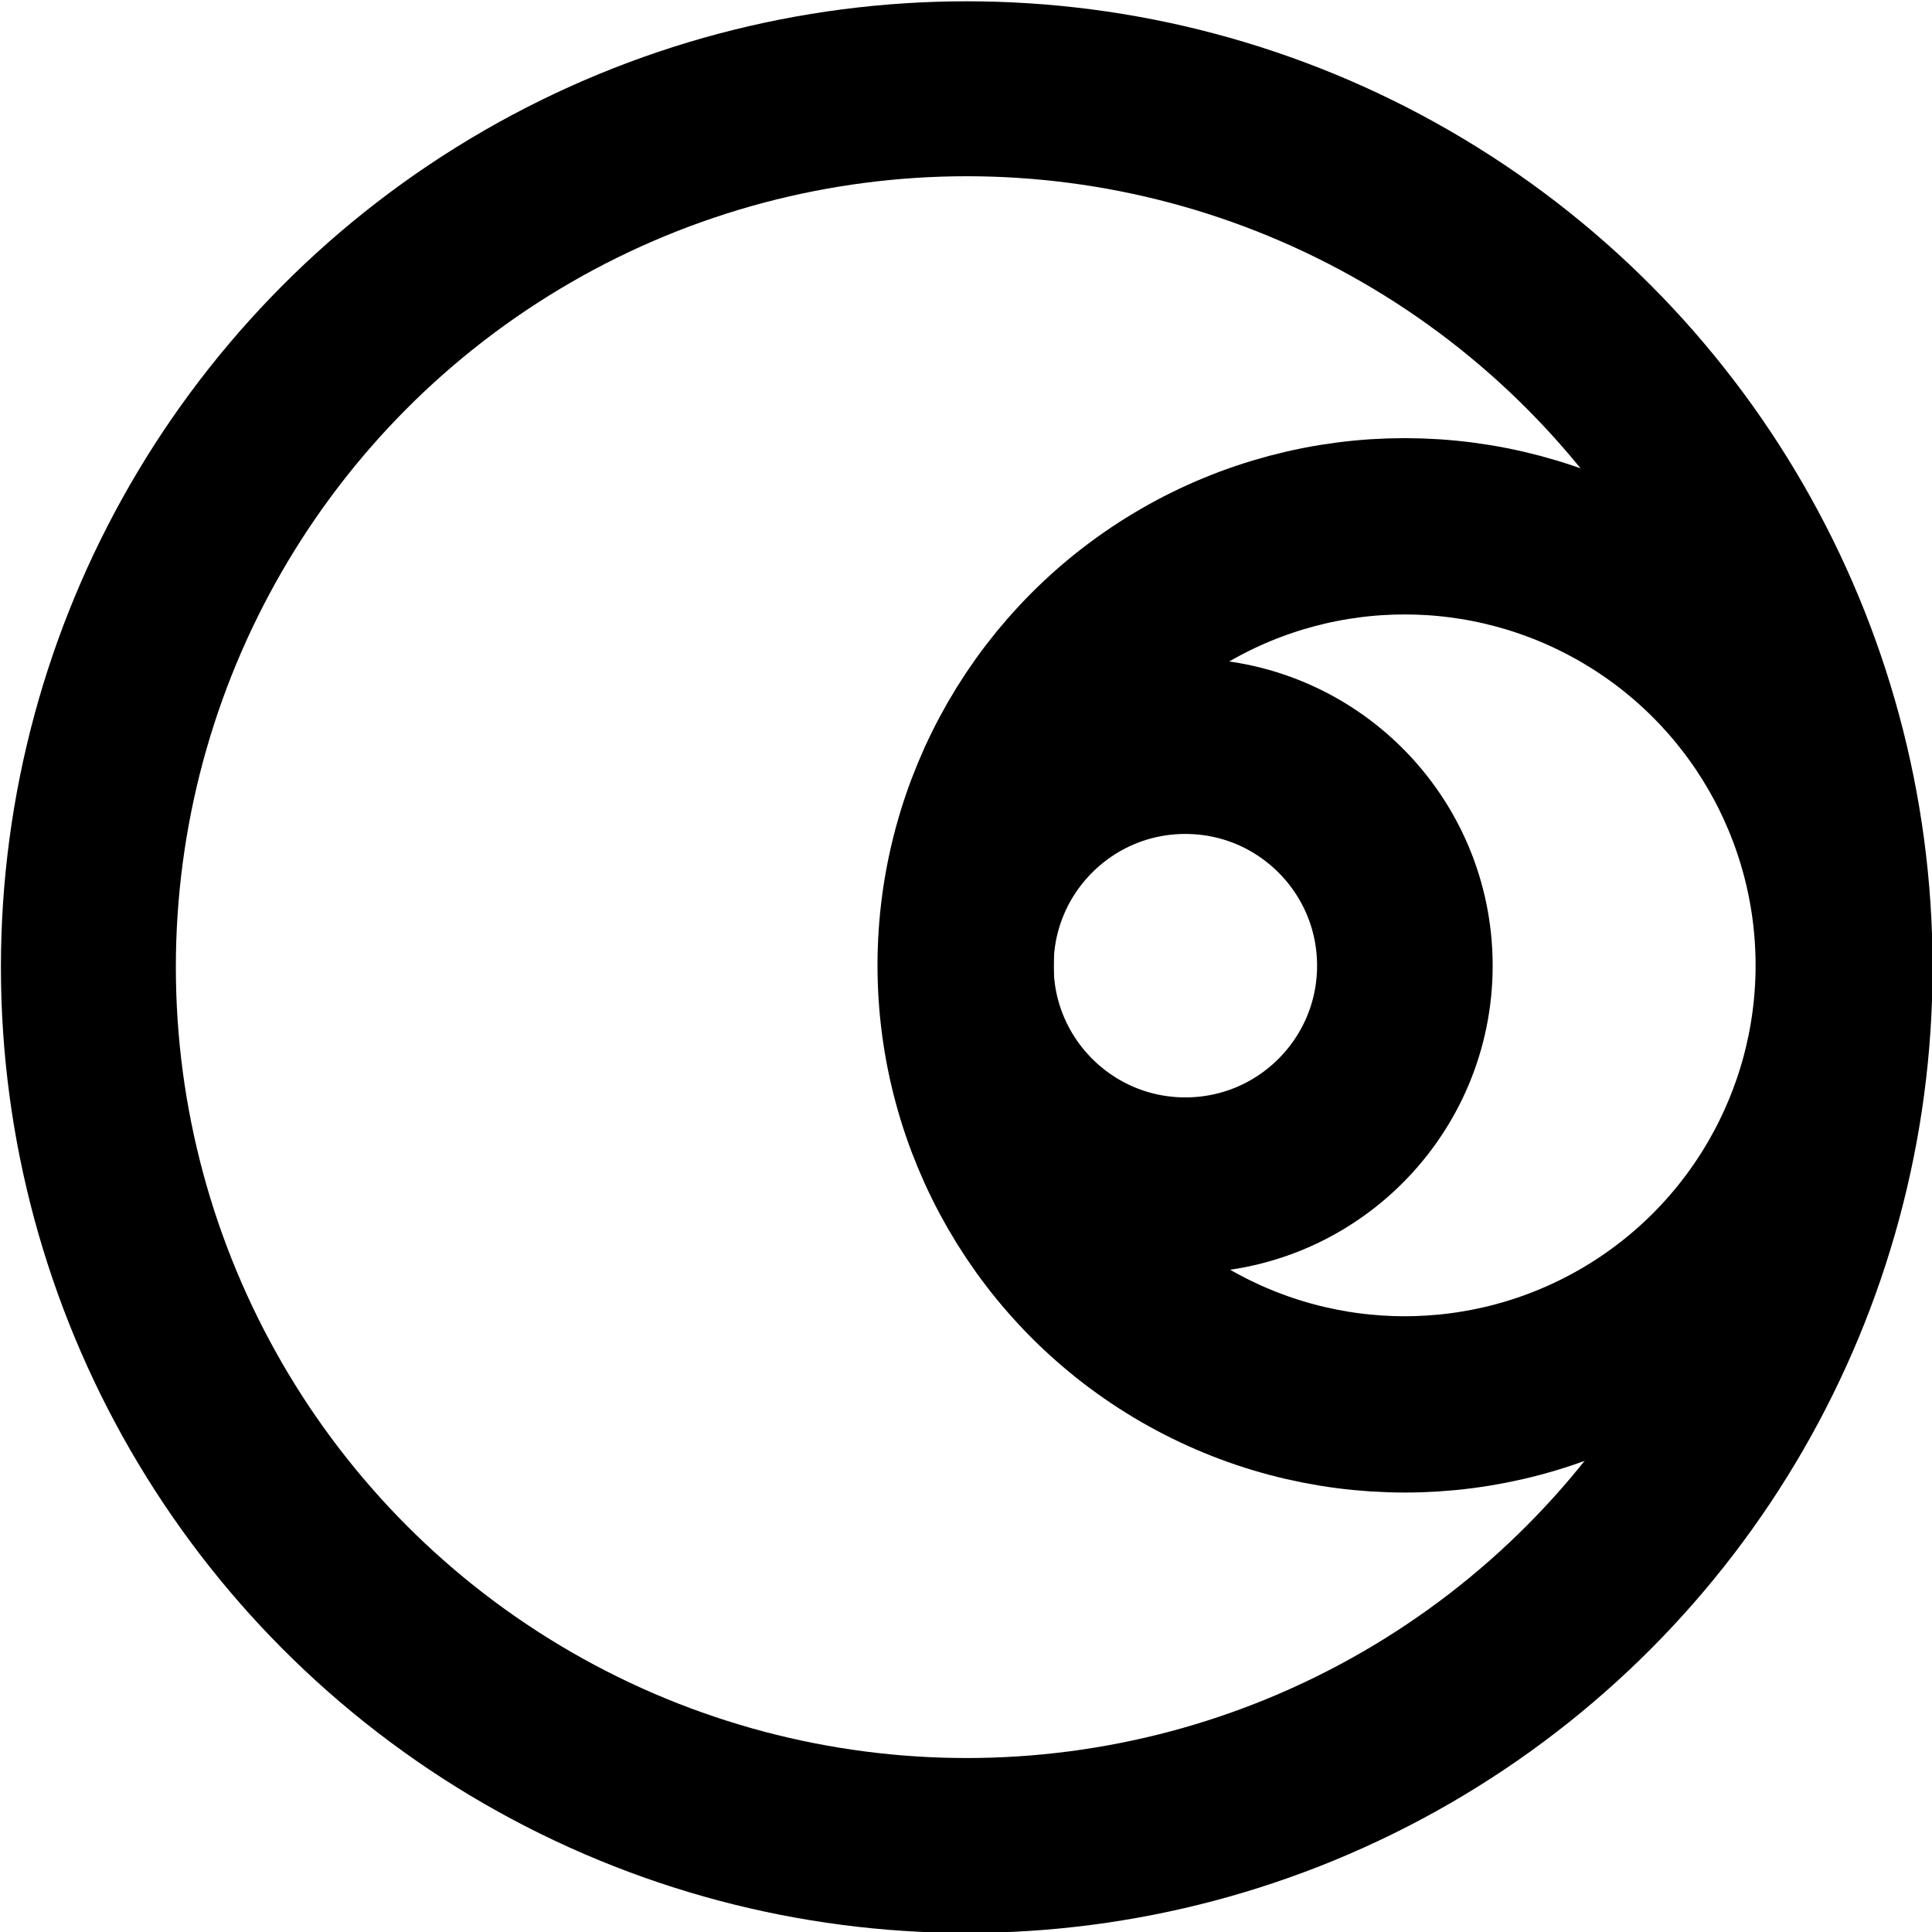 <?xml version="1.0" encoding="UTF-8" standalone="no"?>
<!DOCTYPE svg PUBLIC "-//W3C//DTD SVG 1.1//EN" "http://www.w3.org/Graphics/SVG/1.1/DTD/svg11.dtd">
<svg width="100%" height="100%" viewBox="0 0 22 22" version="1.1" xmlns="http://www.w3.org/2000/svg" xmlns:xlink="http://www.w3.org/1999/xlink" xml:space="preserve" xmlns:serif="http://www.serif.com/" style="fill-rule:evenodd;clip-rule:evenodd;stroke-linecap:round;stroke-linejoin:round;stroke-miterlimit:1.5;">
    <g transform="matrix(1,0,0,1,-21,-21)">
        <g transform="matrix(1,0,0,1,7.533,-3.774)">
            <g transform="matrix(3.213,0,0,3.213,-32.009,-57.027)">
                <circle cx="17.58" cy="28.887" r="3.113" style="fill:none;stroke:black;stroke-width:0.62px;"/>
            </g>
            <g transform="matrix(1.606,0,0,1.606,1.229,-10.626)">
                <circle cx="17.58" cy="28.887" r="3.113" style="fill:none;stroke:black;stroke-width:1.25px;"/>
            </g>
            <g transform="matrix(0.803,0,0,0.803,12.848,12.574)">
                <circle cx="17.58" cy="28.887" r="3.113" style="fill:none;stroke:black;stroke-width:2.49px;"/>
            </g>
        </g>
    </g>
</svg>
